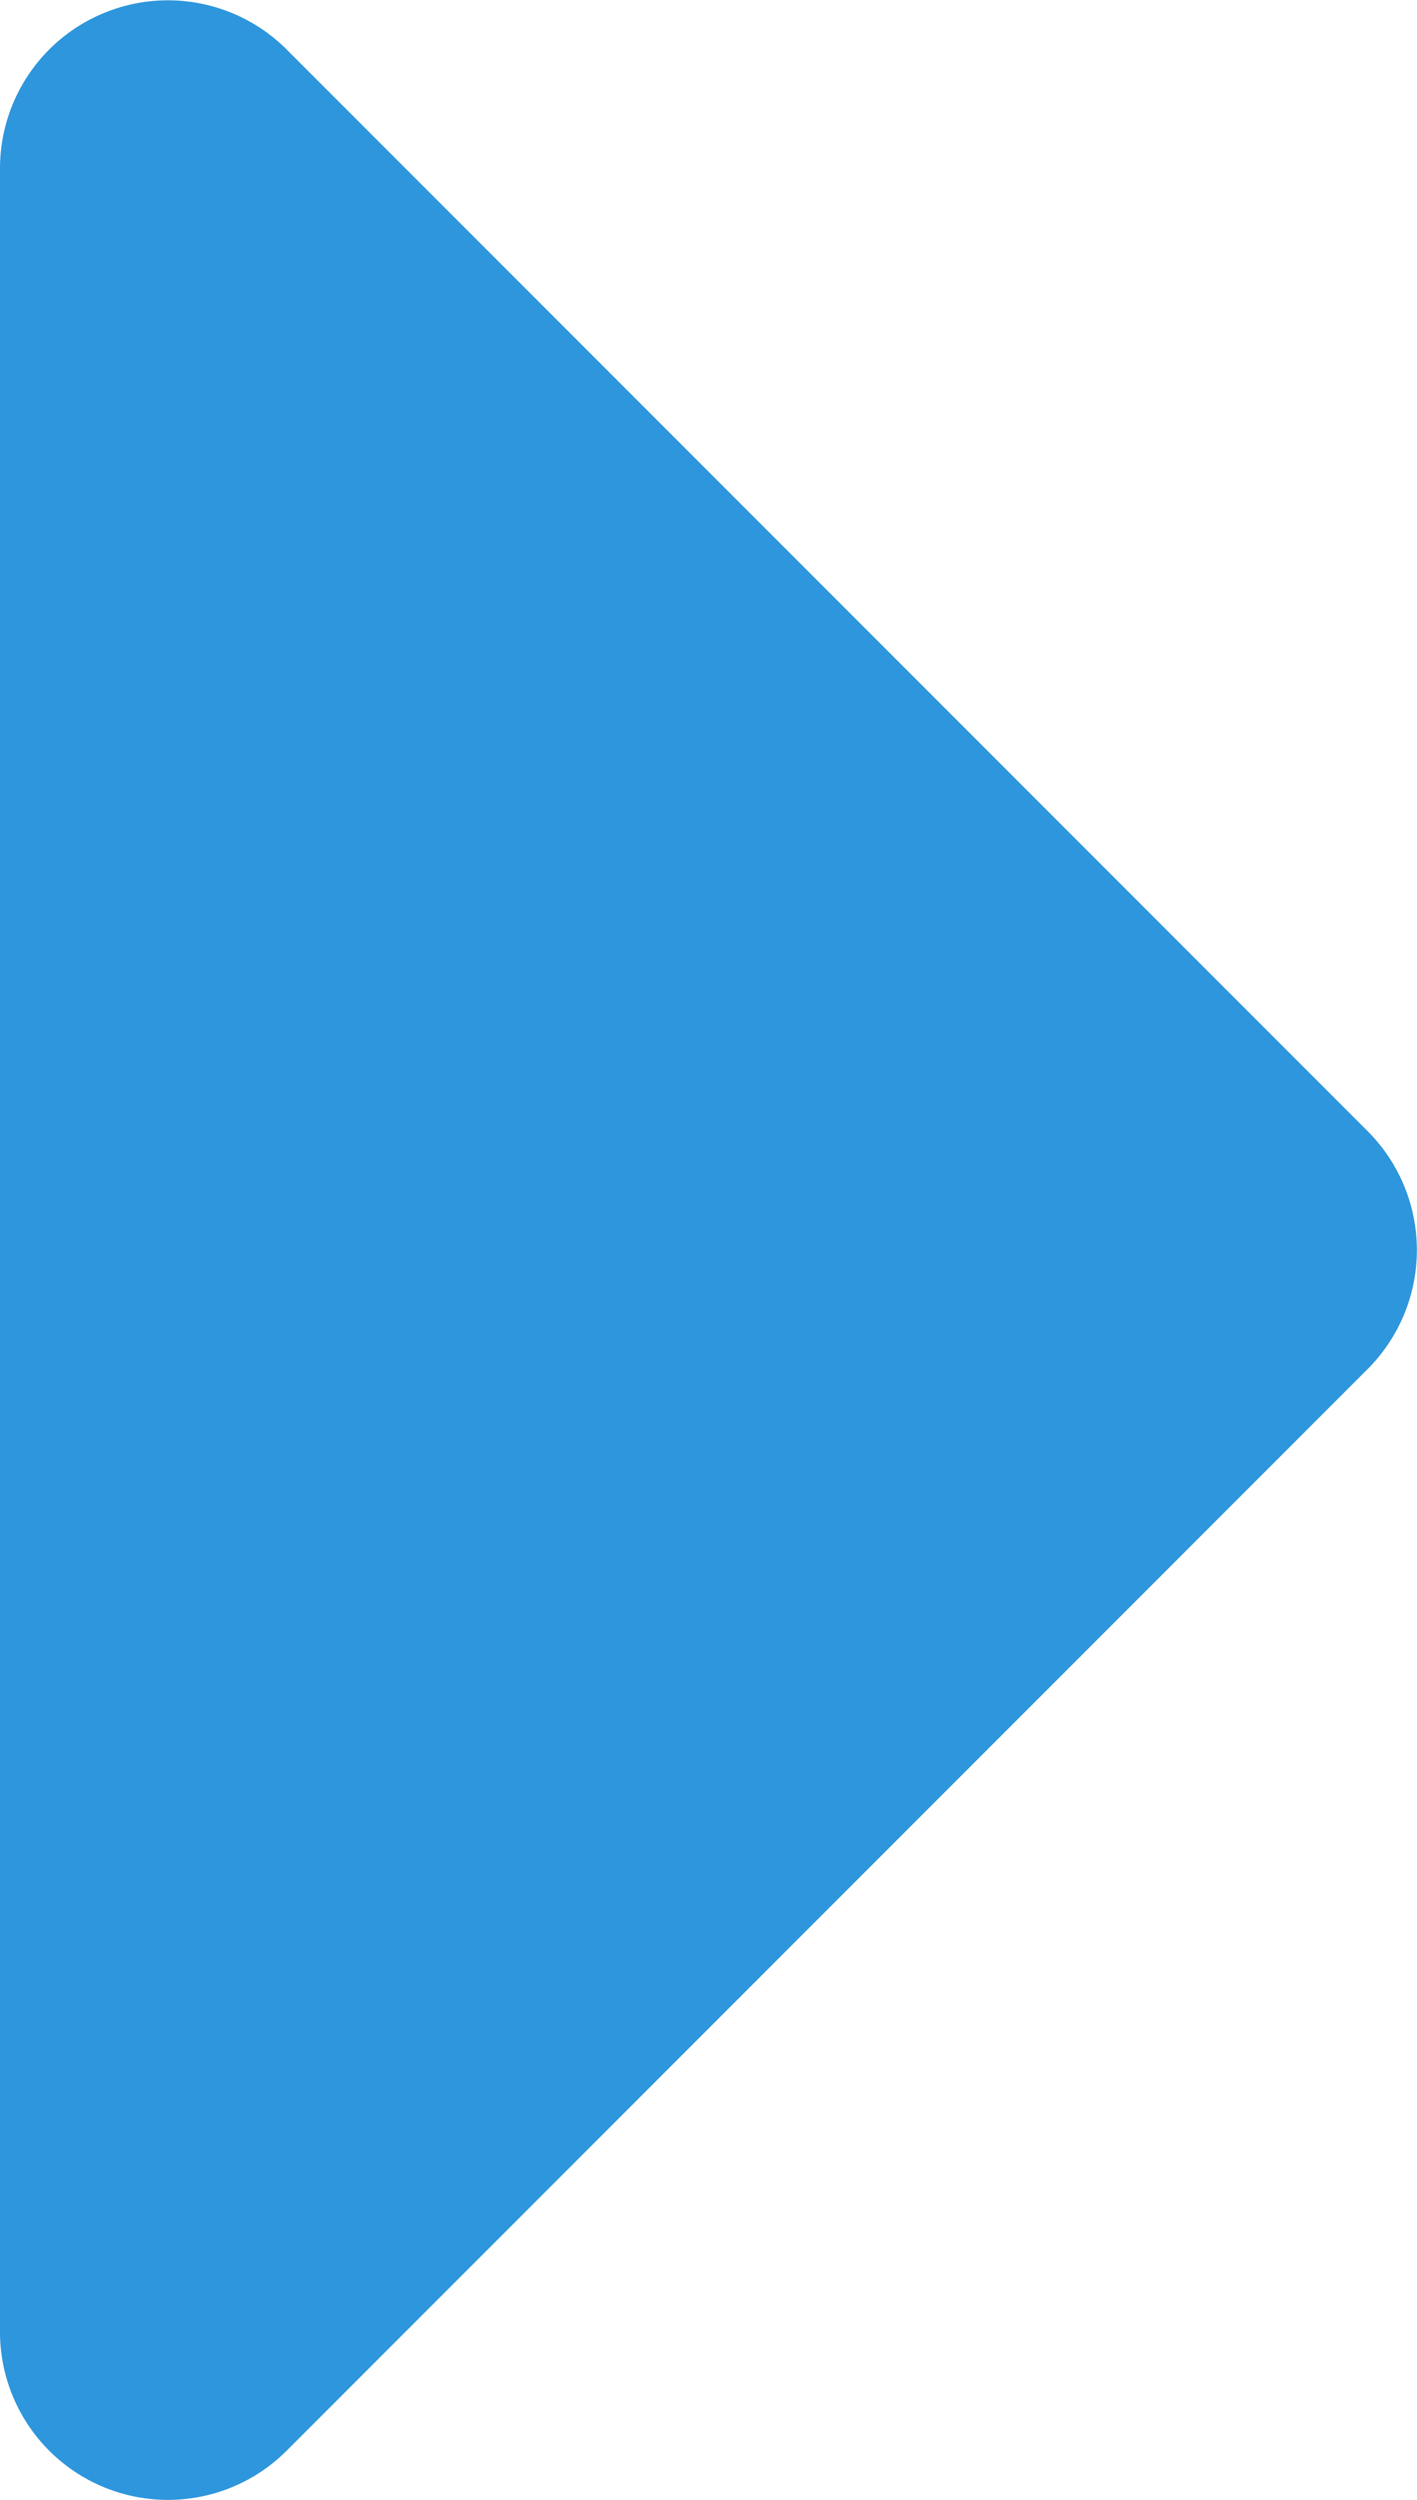 <svg xmlns="http://www.w3.org/2000/svg" width="7.94" height="14" viewBox="0 0 7.94 14">
  <path id="Icon_awesome-caret-right" data-name="Icon awesome-caret-right" d="M0,20.6V8.488a.941.941,0,0,1,1.607-.666l6.057,6.057a.942.942,0,0,1,0,1.331L1.607,21.267A.941.941,0,0,1,0,20.6Z" transform="translate(0 -7.544)" fill="#2d96dc"/>
</svg>
